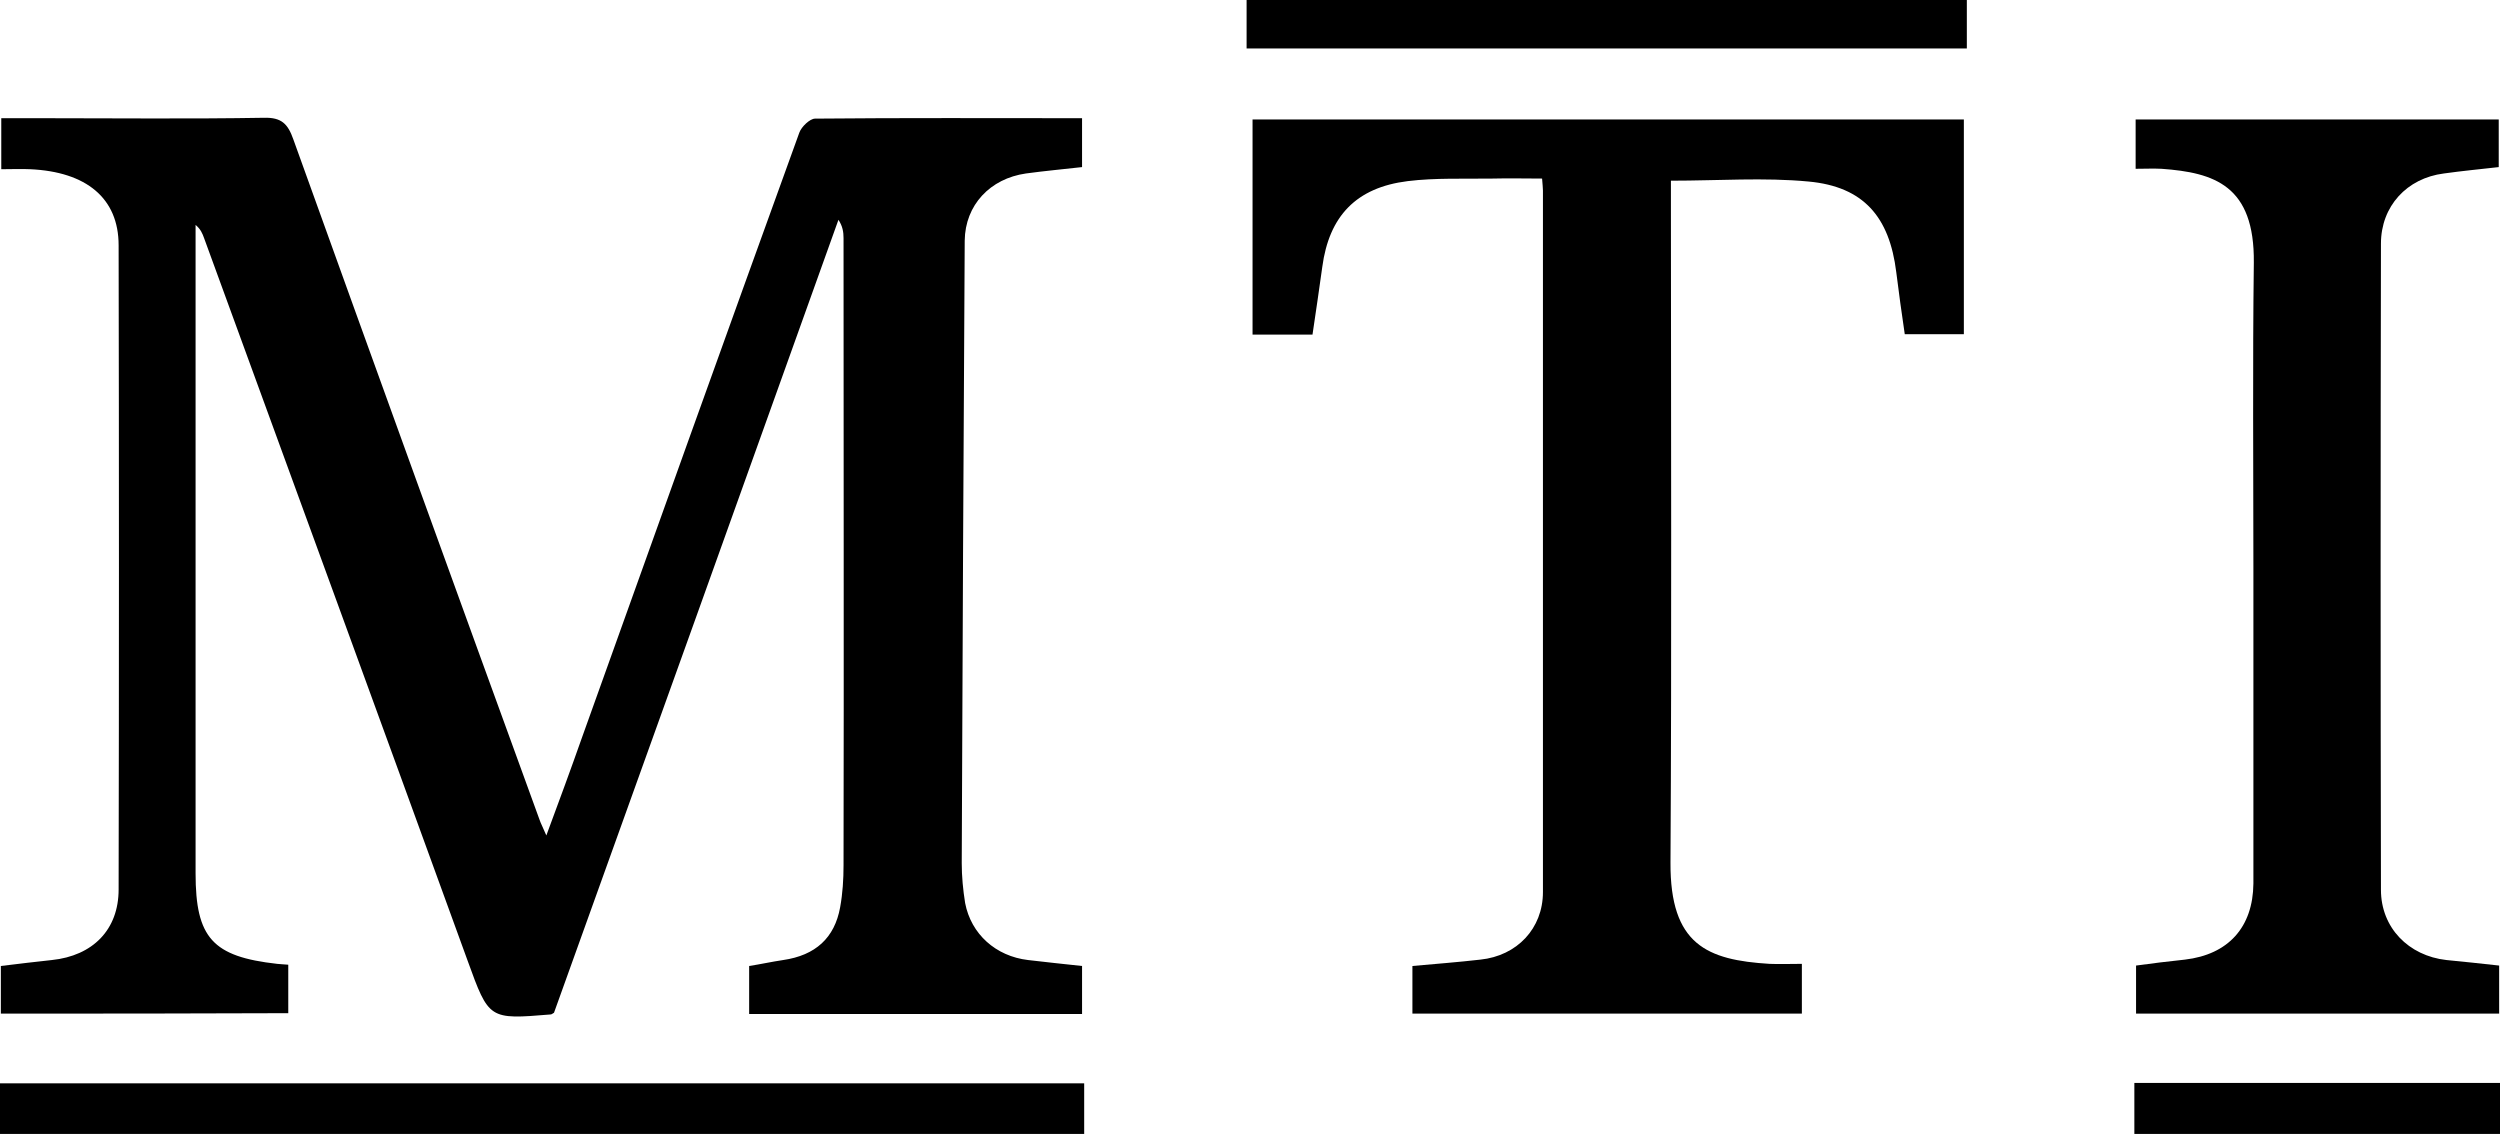<!-- Generator: Adobe Illustrator 19.0.0, SVG Export Plug-In  -->
<svg version="1.1"
	 xmlns="http://www.w3.org/2000/svg" xmlns:xlink="http://www.w3.org/1999/xlink" xmlns:a="http://ns.adobe.com/AdobeSVGViewerExtensions/3.0/"
	 x="0px" y="0px" width="588px" height="266.7px" viewBox="0 0 588 266.7" style="enable-background:new 0 0 588 266.7;"
	 xml:space="preserve">
<defs>
</defs>
<path id="XMLID_20_" d="M0,266.7c0-3.8,0-7.6,0-11.9c85,0,169.7,0,255,0c0,4,0,7.9,0,11.9C170,266.7,85,266.7,0,266.7z"/>
<path id="XMLID_19_" d="M502,266.7c0-3.9,0-7.9,0-12c28.8,0,57.2,0,86,0c0,4.2,0,8.1,0,12C559.3,266.7,530.7,266.7,502,266.7z"/>
<path id="XMLID_18_" d="M0.2,238.4c0-4,0-7.6,0-11.2c4.2-0.5,8.1-1,12-1.4c9.6-1,15.7-7.1,15.7-16.6c0.1-50.5,0.1-101,0-151.5
	c0-11.1-7.6-17.3-20.8-17.9c-2.1-0.1-4.3,0-6.8,0c0-4,0-7.7,0-12c3.1,0,6.2,0,9.3,0c17.5,0,35,0.2,52.5-0.1c4.1-0.1,5.6,1.4,6.9,5.1
	c19.2,53.4,38.5,106.7,57.9,160c0.3,0.9,0.8,1.8,1.6,3.7c3-8.1,5.7-15.4,8.3-22.8c17-47.5,34-95,51.2-142.5c0.5-1.4,2.5-3.3,3.7-3.3
	c20.8-0.2,41.6-0.1,62.8-0.1c0,4,0,7.7,0,11.5c-4.4,0.5-8.8,0.9-13.2,1.5c-8.4,1.2-14.3,7.4-14.4,15.8c-0.3,48.8-0.5,97.6-0.7,146.4
	c0,3.1,0.3,6.3,0.8,9.4c1.4,7.3,7.2,12.5,14.8,13.4c4.1,0.5,8.2,0.9,12.7,1.4c0,3.6,0,7.3,0,11.3c-26,0-51.9,0-78.3,0
	c0-3.6,0-7.3,0-11.3c2.6-0.4,5.3-1,8-1.4c7.6-1.1,12.1-5.2,13.4-12.4c0.6-3.3,0.8-6.6,0.8-9.9c0.1-49.2,0-98.3,0-147.5
	c0-1.4-0.2-2.8-1.2-4.3c-22.3,62.3-44.6,124.5-66.9,186.5c-0.5,0.3-0.6,0.4-0.8,0.4C115,239.8,115,239.8,110,226
	C89.4,169.3,68.7,112.7,48,56c-0.4-1.1-0.8-2.1-2-3.1c0,1.7,0,3.4,0,5c0,49.2,0,98.3,0,147.5c0,15.2,4,19.6,19.2,21.3
	c0.8,0.1,1.6,0.1,2.6,0.2c0,3.8,0,7.5,0,11.4C45.4,238.4,23,238.4,0.2,238.4z"/>
<path id="XMLID_17_" d="M332.2,238.4c0-4,0-7.6,0-11.2c5.5-0.5,10.8-0.9,16-1.5c8.6-0.9,14.7-7.3,14.7-15.9c0-55,0-110,0-165
	c0-0.7-0.1-1.3-0.2-2.8c-3.9,0-7.8-0.1-11.7,0c-6.6,0.1-13.4-0.2-19.9,0.6c-12.1,1.5-18.5,8.2-20.1,20.2c-0.7,5.2-1.5,10.4-2.3,15.9
	c-4.8,0-9.4,0-14.1,0c0-16.8,0-33.5,0-50.6c55.8,0,111,0,167.3,0c0,16.7,0,33.4,0,50.5c-3.9,0-8.6,0-13.9,0c-0.7-4.8-1.4-9.7-2-14.6
	c-1.6-13-7.7-20.1-20.6-21.3c-10.5-1-21.2-0.2-32.4-0.2c0,2,0,4,0,5.9c0,51.5,0.2,103-0.1,154.5c-0.1,19.3,8.6,22.9,23.3,23.8
	c2.4,0.1,4.9,0,7.6,0c0,4.1,0,7.7,0,11.7C393.4,238.4,363,238.4,332.2,238.4z"/>
<path id="XMLID_16_" d="M587.8,227.1c0,3.8,0,7.4,0,11.3c-28.5,0-56.7,0-85.4,0c0-3.6,0-7.3,0-11.3c3.7-0.5,7.6-1,11.5-1.4
	c10.2-1.2,16-7.6,16.1-17.9c0-24.7,0-49.3,0-74c0-24-0.2-48,0.1-72c0.2-18.2-9.3-21.2-21.7-22.1c-1.9-0.1-3.9,0-6.1,0
	c0-4.1,0-7.7,0-11.6c28.3,0,56.7,0,85.4,0c0,3.7,0,7.4,0,11.2c-4.4,0.5-8.6,0.9-12.9,1.5c-8.7,1.1-14.8,7.7-14.8,16.5
	c-0.1,50.7-0.1,101.3,0,152c0,8.9,6.5,15.5,15.4,16.5C579.4,226.2,583.4,226.6,587.8,227.1z"/>
<path id="XMLID_15_" d="M293.2,11.4c0-3.9,0-7.6,0-11.4c56.5,0,112.7,0,169.4,0c0,3.6,0,7.3,0,11.4C406.4,11.4,350,11.4,293.2,11.4z
	"/>
</svg>
